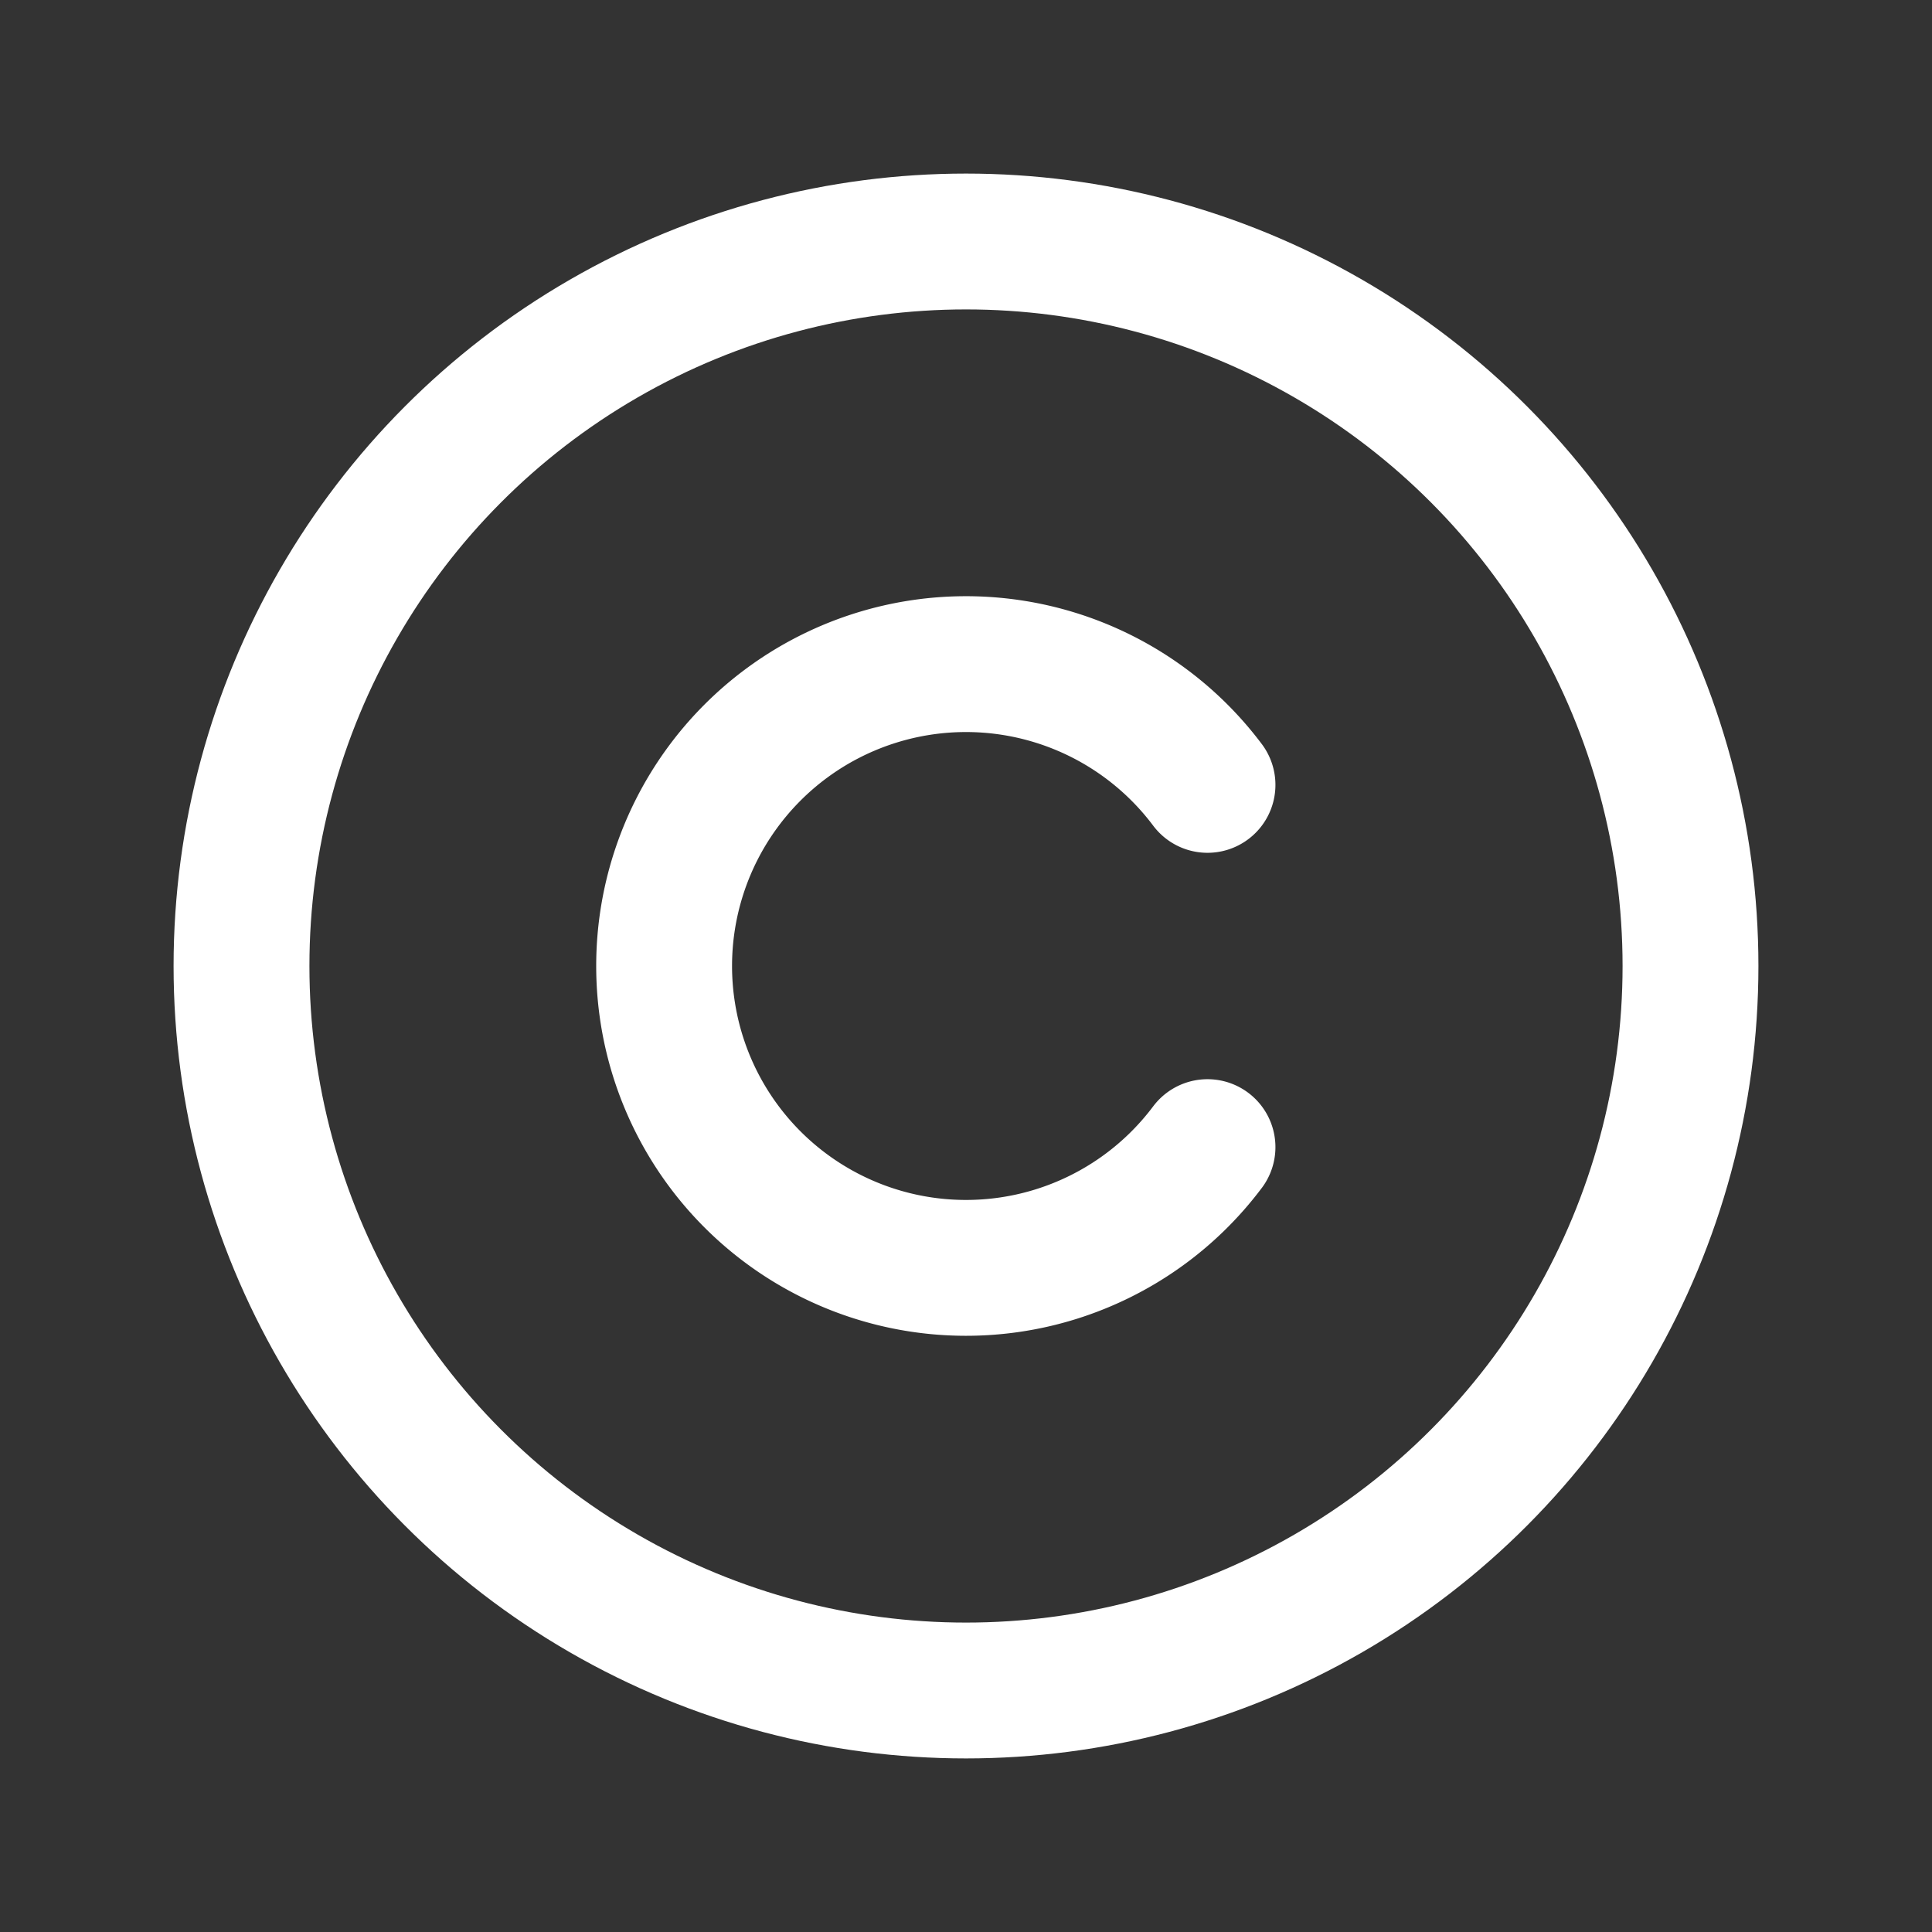<?xml version="1.0" ?><svg viewBox="0 0 256 256" xmlns="http://www.w3.org/2000/svg"><rect x="0" y="0" width="256" height="256" fill="#333333" stroke="none"/><rect fill="none" height="256" width="256"/><circle cx="128" cy="128" fill="none" r="96" stroke="#fff" stroke-linecap="round" stroke-linejoin="round" stroke-width="18"/><path d="M160,152a40,40,0,1,1,0-48" fill="none" stroke="#fff" stroke-linecap="round" stroke-linejoin="round" stroke-width="18"/></svg>
